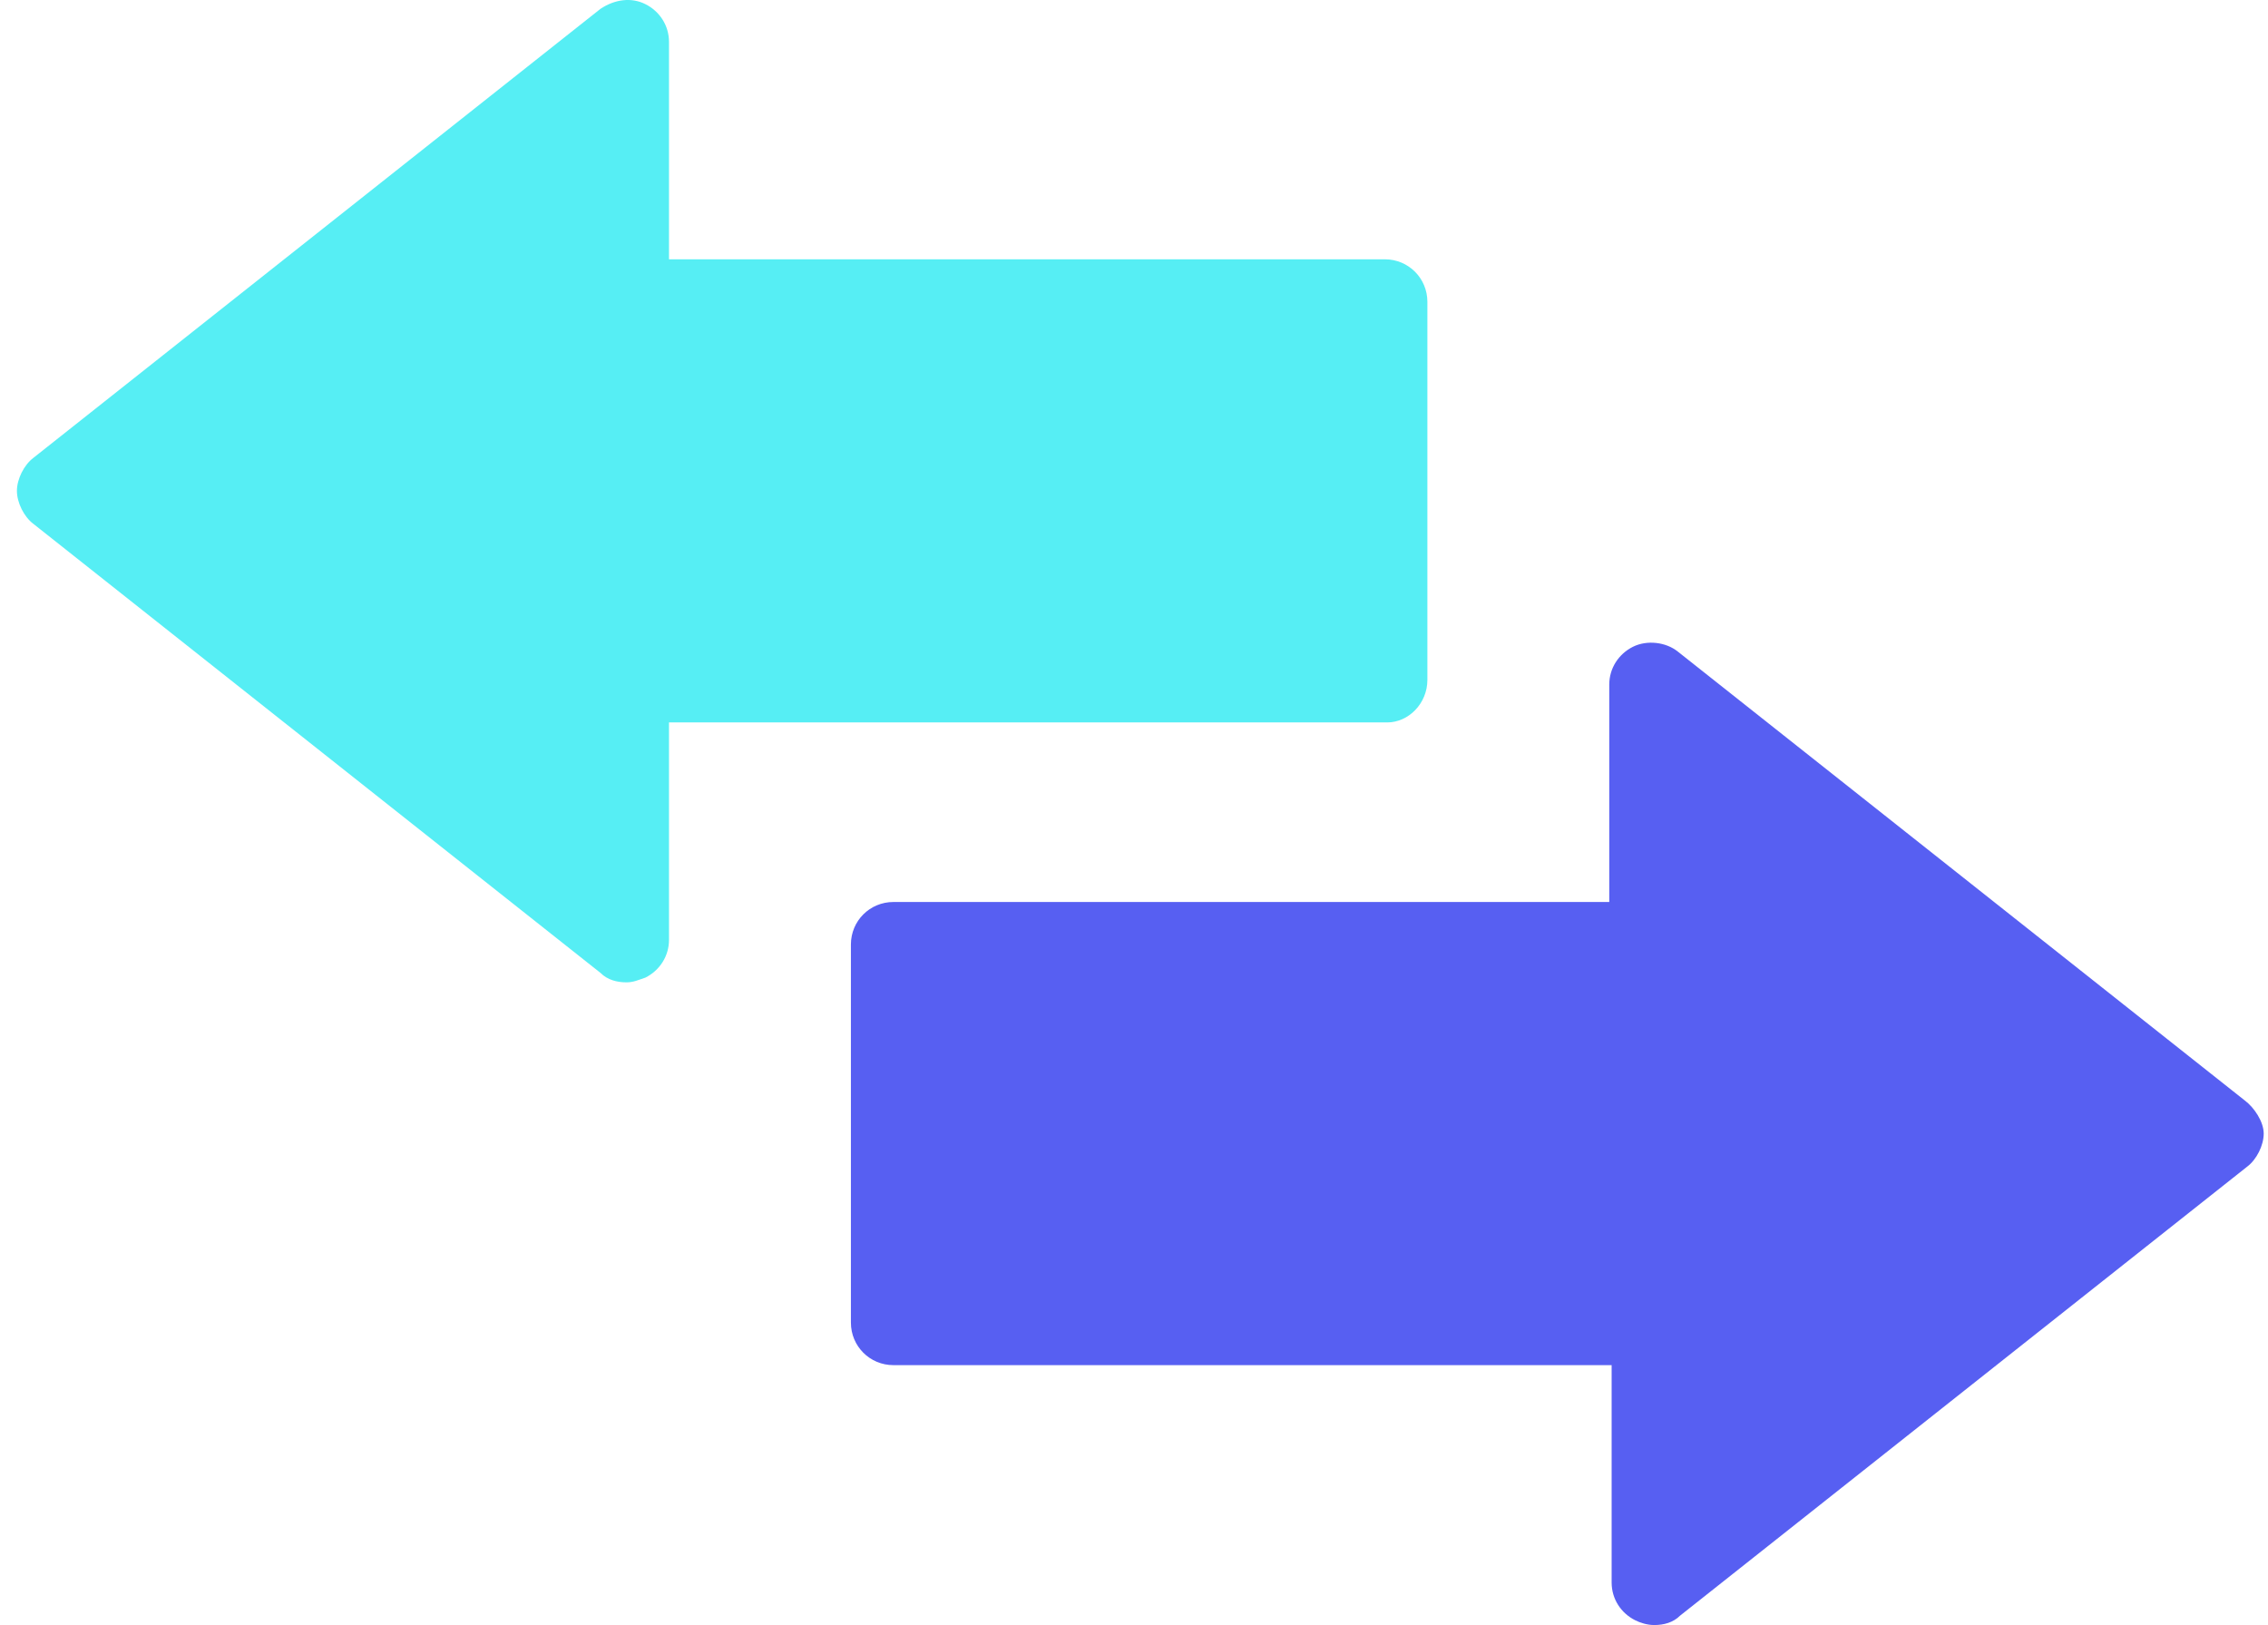 <svg xmlns="http://www.w3.org/2000/svg" width="67" height="48" viewBox="0 0 67 48" fill="none"><path d="M42.167 20.083V8.916C42.167 8.218 41.608 7.659 40.91 7.659H19.763V1.238C19.763 0.75 19.484 0.331 19.065 0.122C18.646 -0.088 18.158 -0.018 17.739 0.261L0.989 13.522C0.709 13.732 0.5 14.15 0.5 14.499C0.5 14.848 0.709 15.267 0.989 15.476L17.739 28.737C17.948 28.946 18.227 29.016 18.507 29.016C18.716 29.016 18.856 28.946 19.065 28.877C19.484 28.667 19.763 28.248 19.763 27.76V21.339H40.98C41.608 21.339 42.167 20.781 42.167 20.083Z" fill="#56EEF4"></path><path d="M66.315 32.506L49.564 19.245C49.215 18.966 48.657 18.896 48.238 19.105C47.82 19.315 47.54 19.734 47.54 20.222V26.643H26.393C25.695 26.643 25.137 27.201 25.137 27.899V39.066C25.137 39.764 25.695 40.323 26.393 40.323H47.61V46.744C47.61 47.232 47.889 47.651 48.308 47.86C48.448 47.93 48.657 48 48.867 48C49.146 48 49.425 47.93 49.634 47.721L66.385 34.46C66.664 34.251 66.873 33.832 66.873 33.483C66.873 33.134 66.594 32.715 66.315 32.506Z" fill="#575FF2"></path></svg>